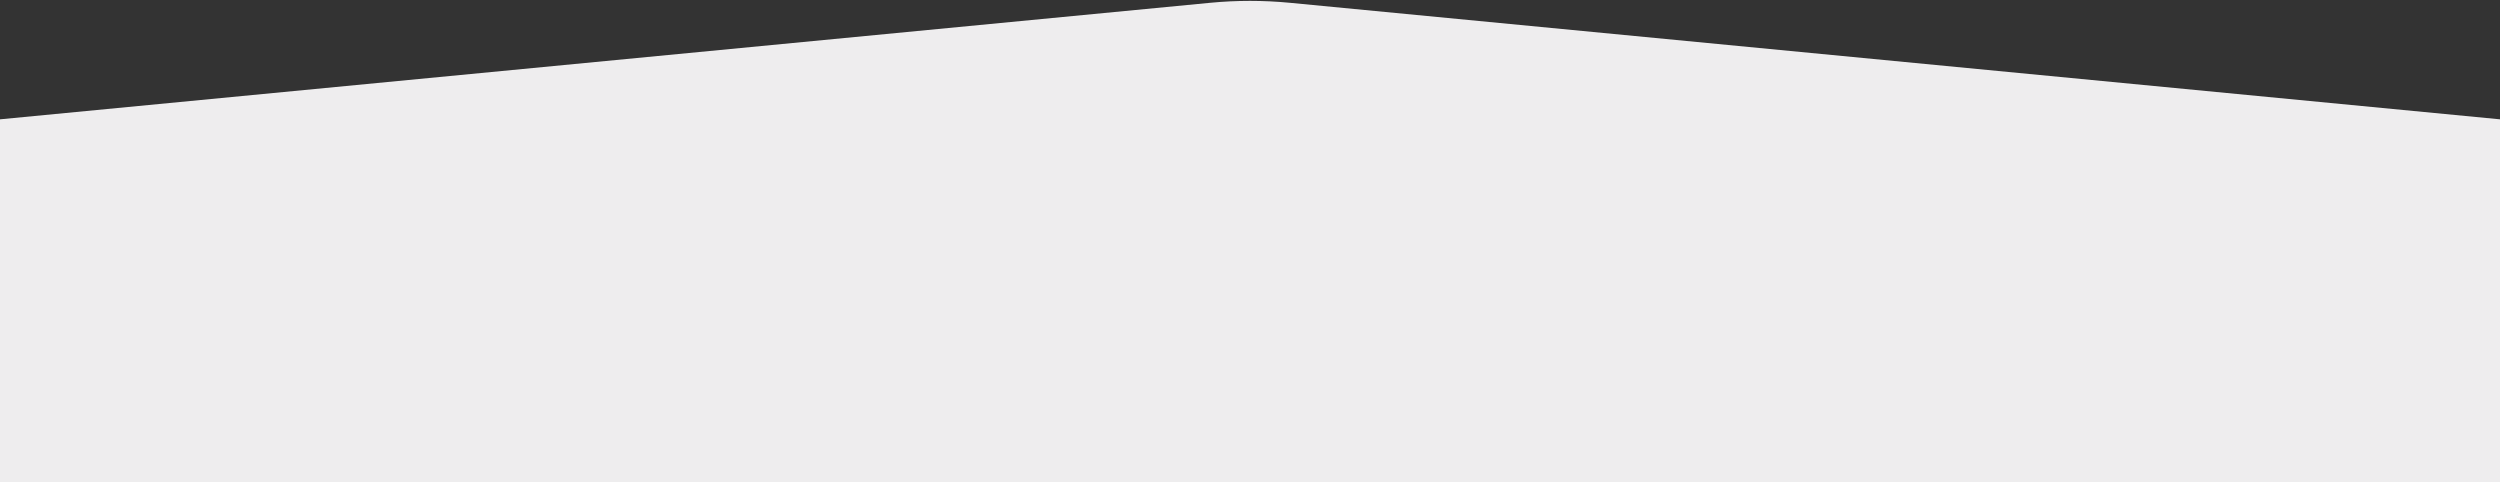<?xml version="1.0" encoding="UTF-8"?> <svg xmlns="http://www.w3.org/2000/svg" width="2400" height="463" viewBox="0 0 2400 463" fill="none"><rect x="0" y="0" width="2400" height="463" fill="#333333" stroke="none"/> <path d="M0 114.552L1161.66 2.692C1187.16 0.236 1212.84 0.236 1238.34 2.692L2400 114.552V463H0V114.552Z" fill="#EEEDEE"></path> </svg> 